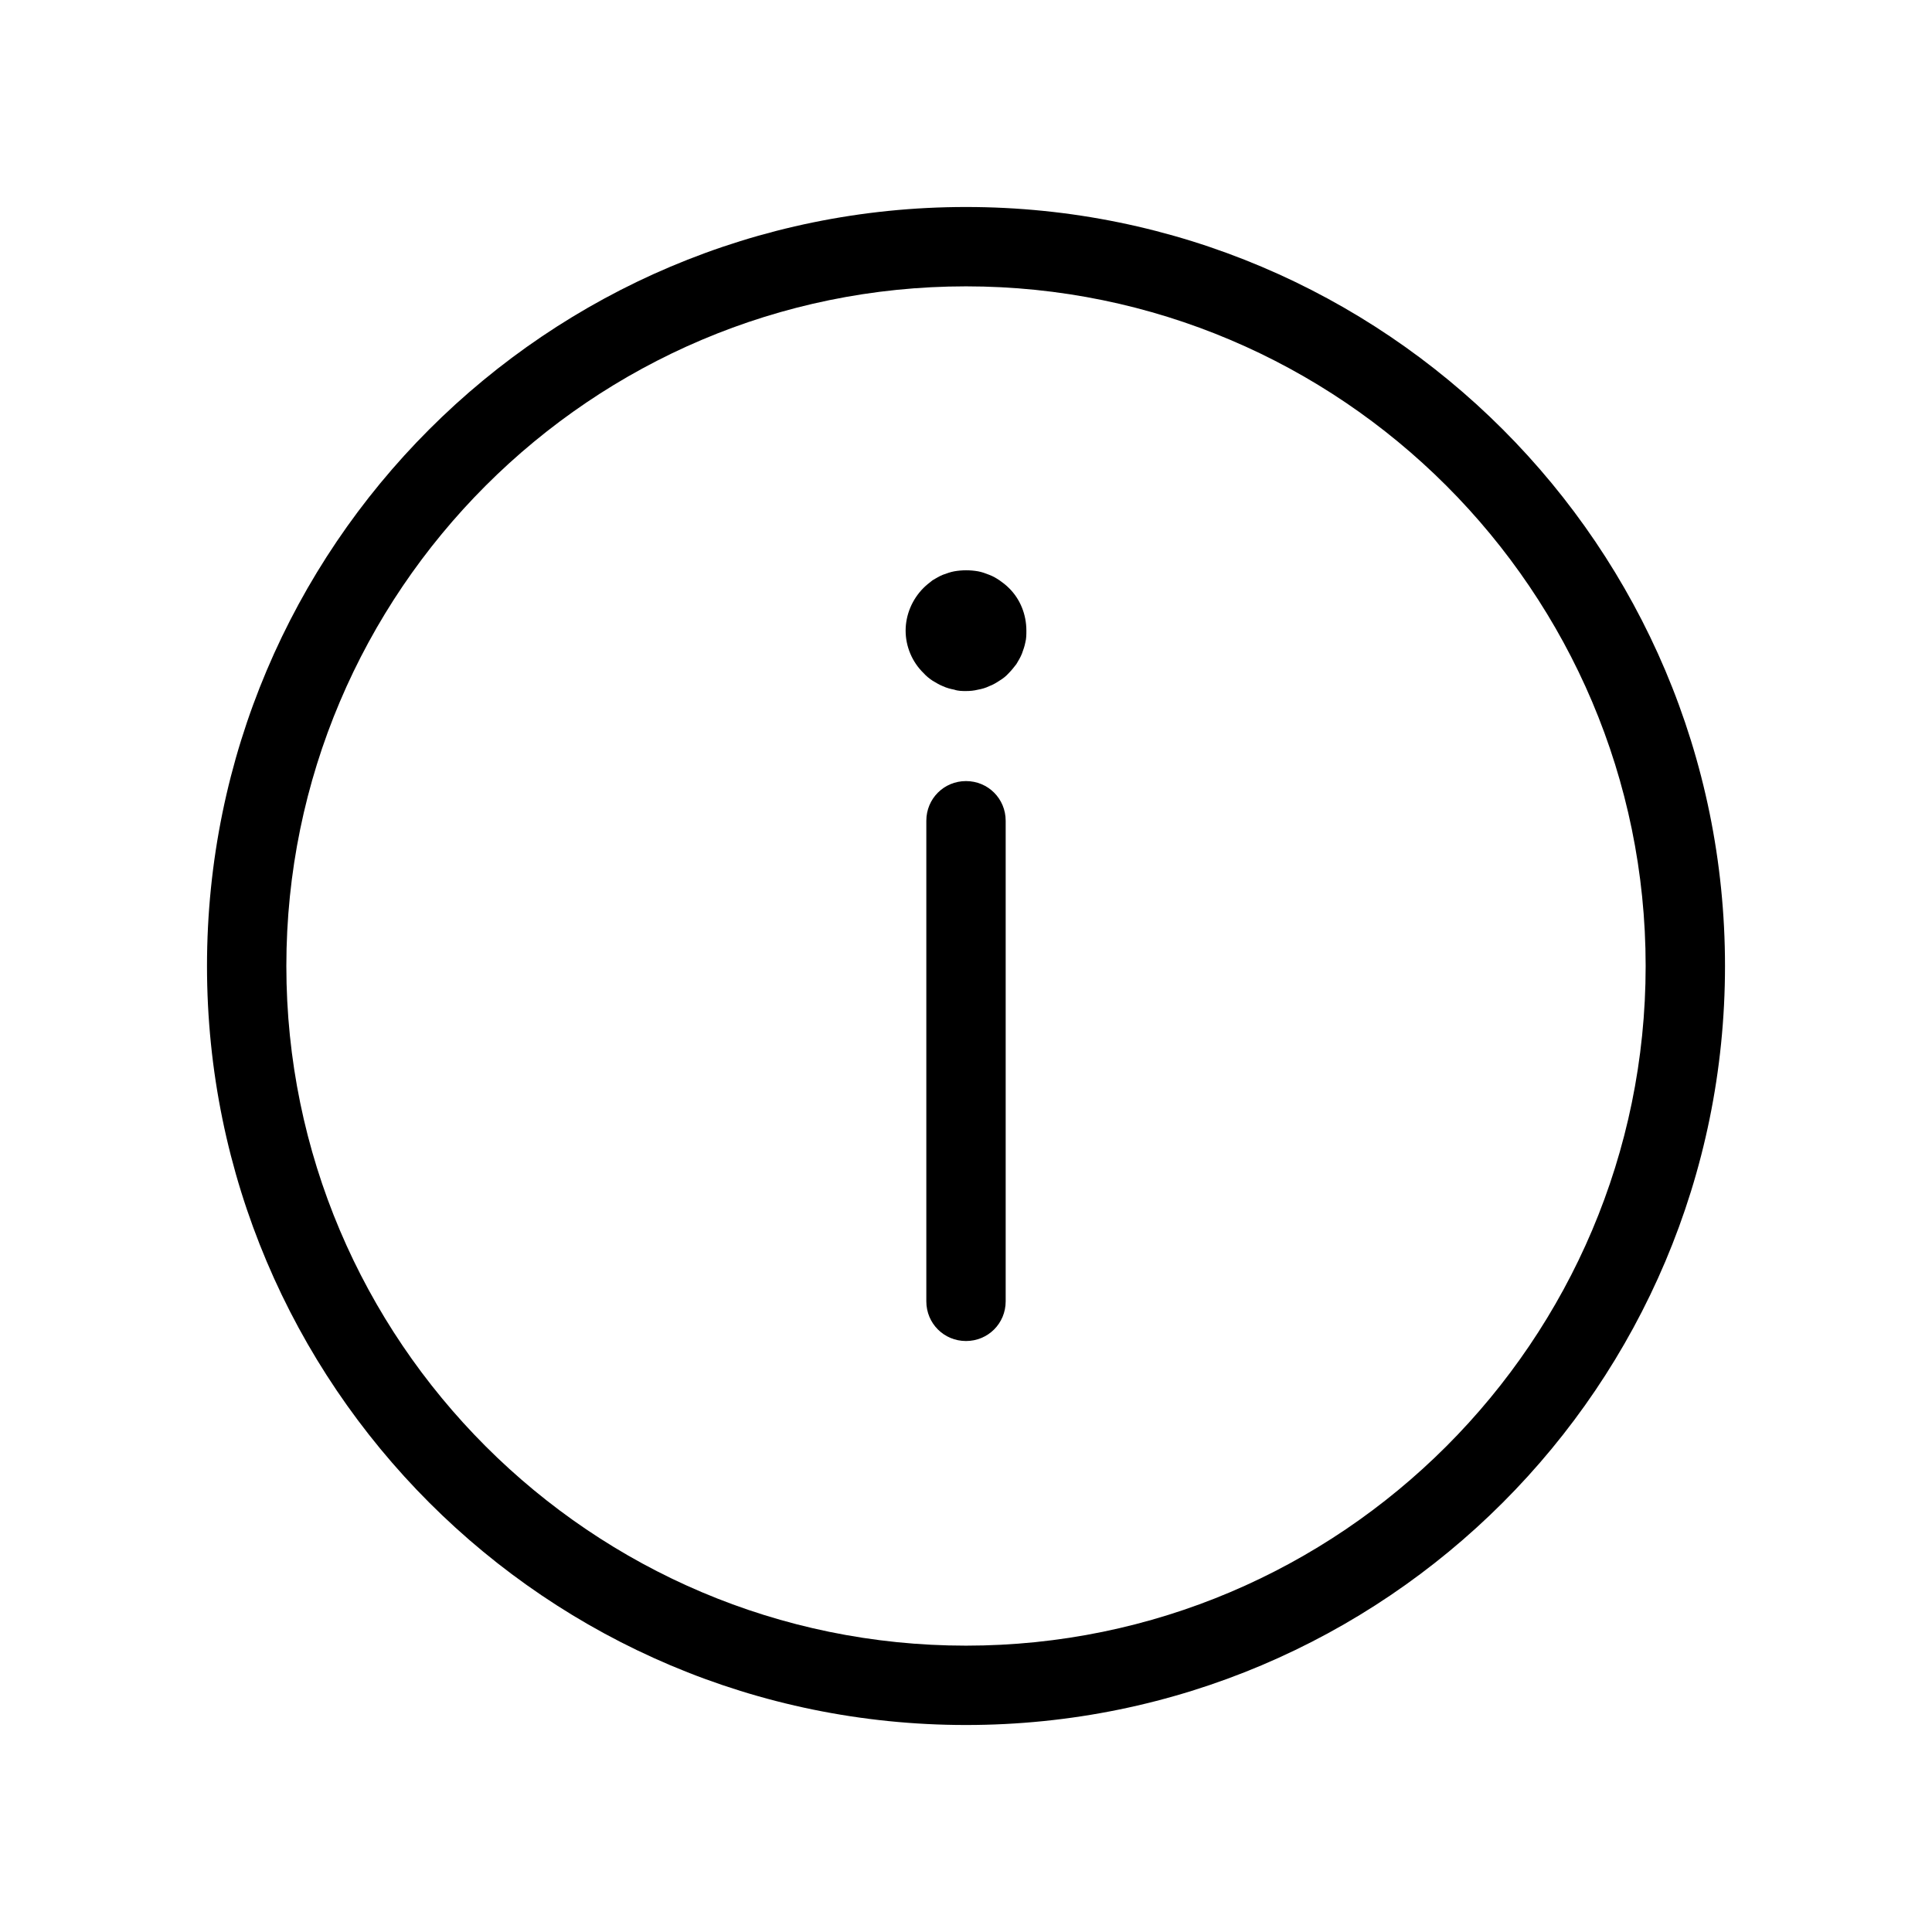<?xml version="1.0" encoding="UTF-8"?>
<svg id="_レイヤー_2" data-name="レイヤー_2" xmlns="http://www.w3.org/2000/svg" viewBox="0 0 56 56">
  <defs>
    <style>
      .cls-1 {
        fill: none;
      }
    </style>
  </defs>
  <g id="ico">
    <g>
      <rect class="cls-1" width="56" height="56"/>
      <g>
        <path d="M28,38.87c-.64,0-1.15-.51-1.15-1.15v-13.93c0-.64.51-1.15,1.15-1.15s1.15.51,1.15,1.15v13.93c0,.64-.51,1.15-1.15,1.15Z"/>
        <path d="M28,20.03c-.11,0-.23,0-.34-.04-.11-.02-.22-.05-.33-.1-.1-.04-.2-.1-.3-.16-.09-.06-.18-.13-.26-.22-.33-.32-.52-.77-.52-1.23s.19-.91.52-1.24c.08-.08.17-.15.26-.22.1-.06.2-.12.3-.16.11-.04.22-.08.33-.1.23-.04.46-.04.69,0,.11.02.22.06.32.1.11.04.21.1.3.16.1.07.19.14.27.22.33.32.51.77.51,1.24,0,.11,0,.23-.03.34-.02.11-.06.22-.1.33-.04.1-.1.2-.16.3-.07.09-.14.18-.22.26-.08.09-.17.16-.27.22-.09.06-.19.12-.3.16-.1.05-.21.08-.32.1-.12.03-.23.04-.35.04Z"/>
      </g>
      <path d="M28,8.3c10.86,0,19.7,8.84,19.7,19.7s-8.84,19.7-19.7,19.7-19.7-8.84-19.7-19.7S17.14,8.3,28,8.3M28,6h0C15.85,6,6,15.85,6,28h0c0,12.15,9.85,22,22,22h0c12.15,0,22-9.85,22-22h0c0-12.15-9.85-22-22-22h0Z"/>
    </g>
  </g>
</svg>